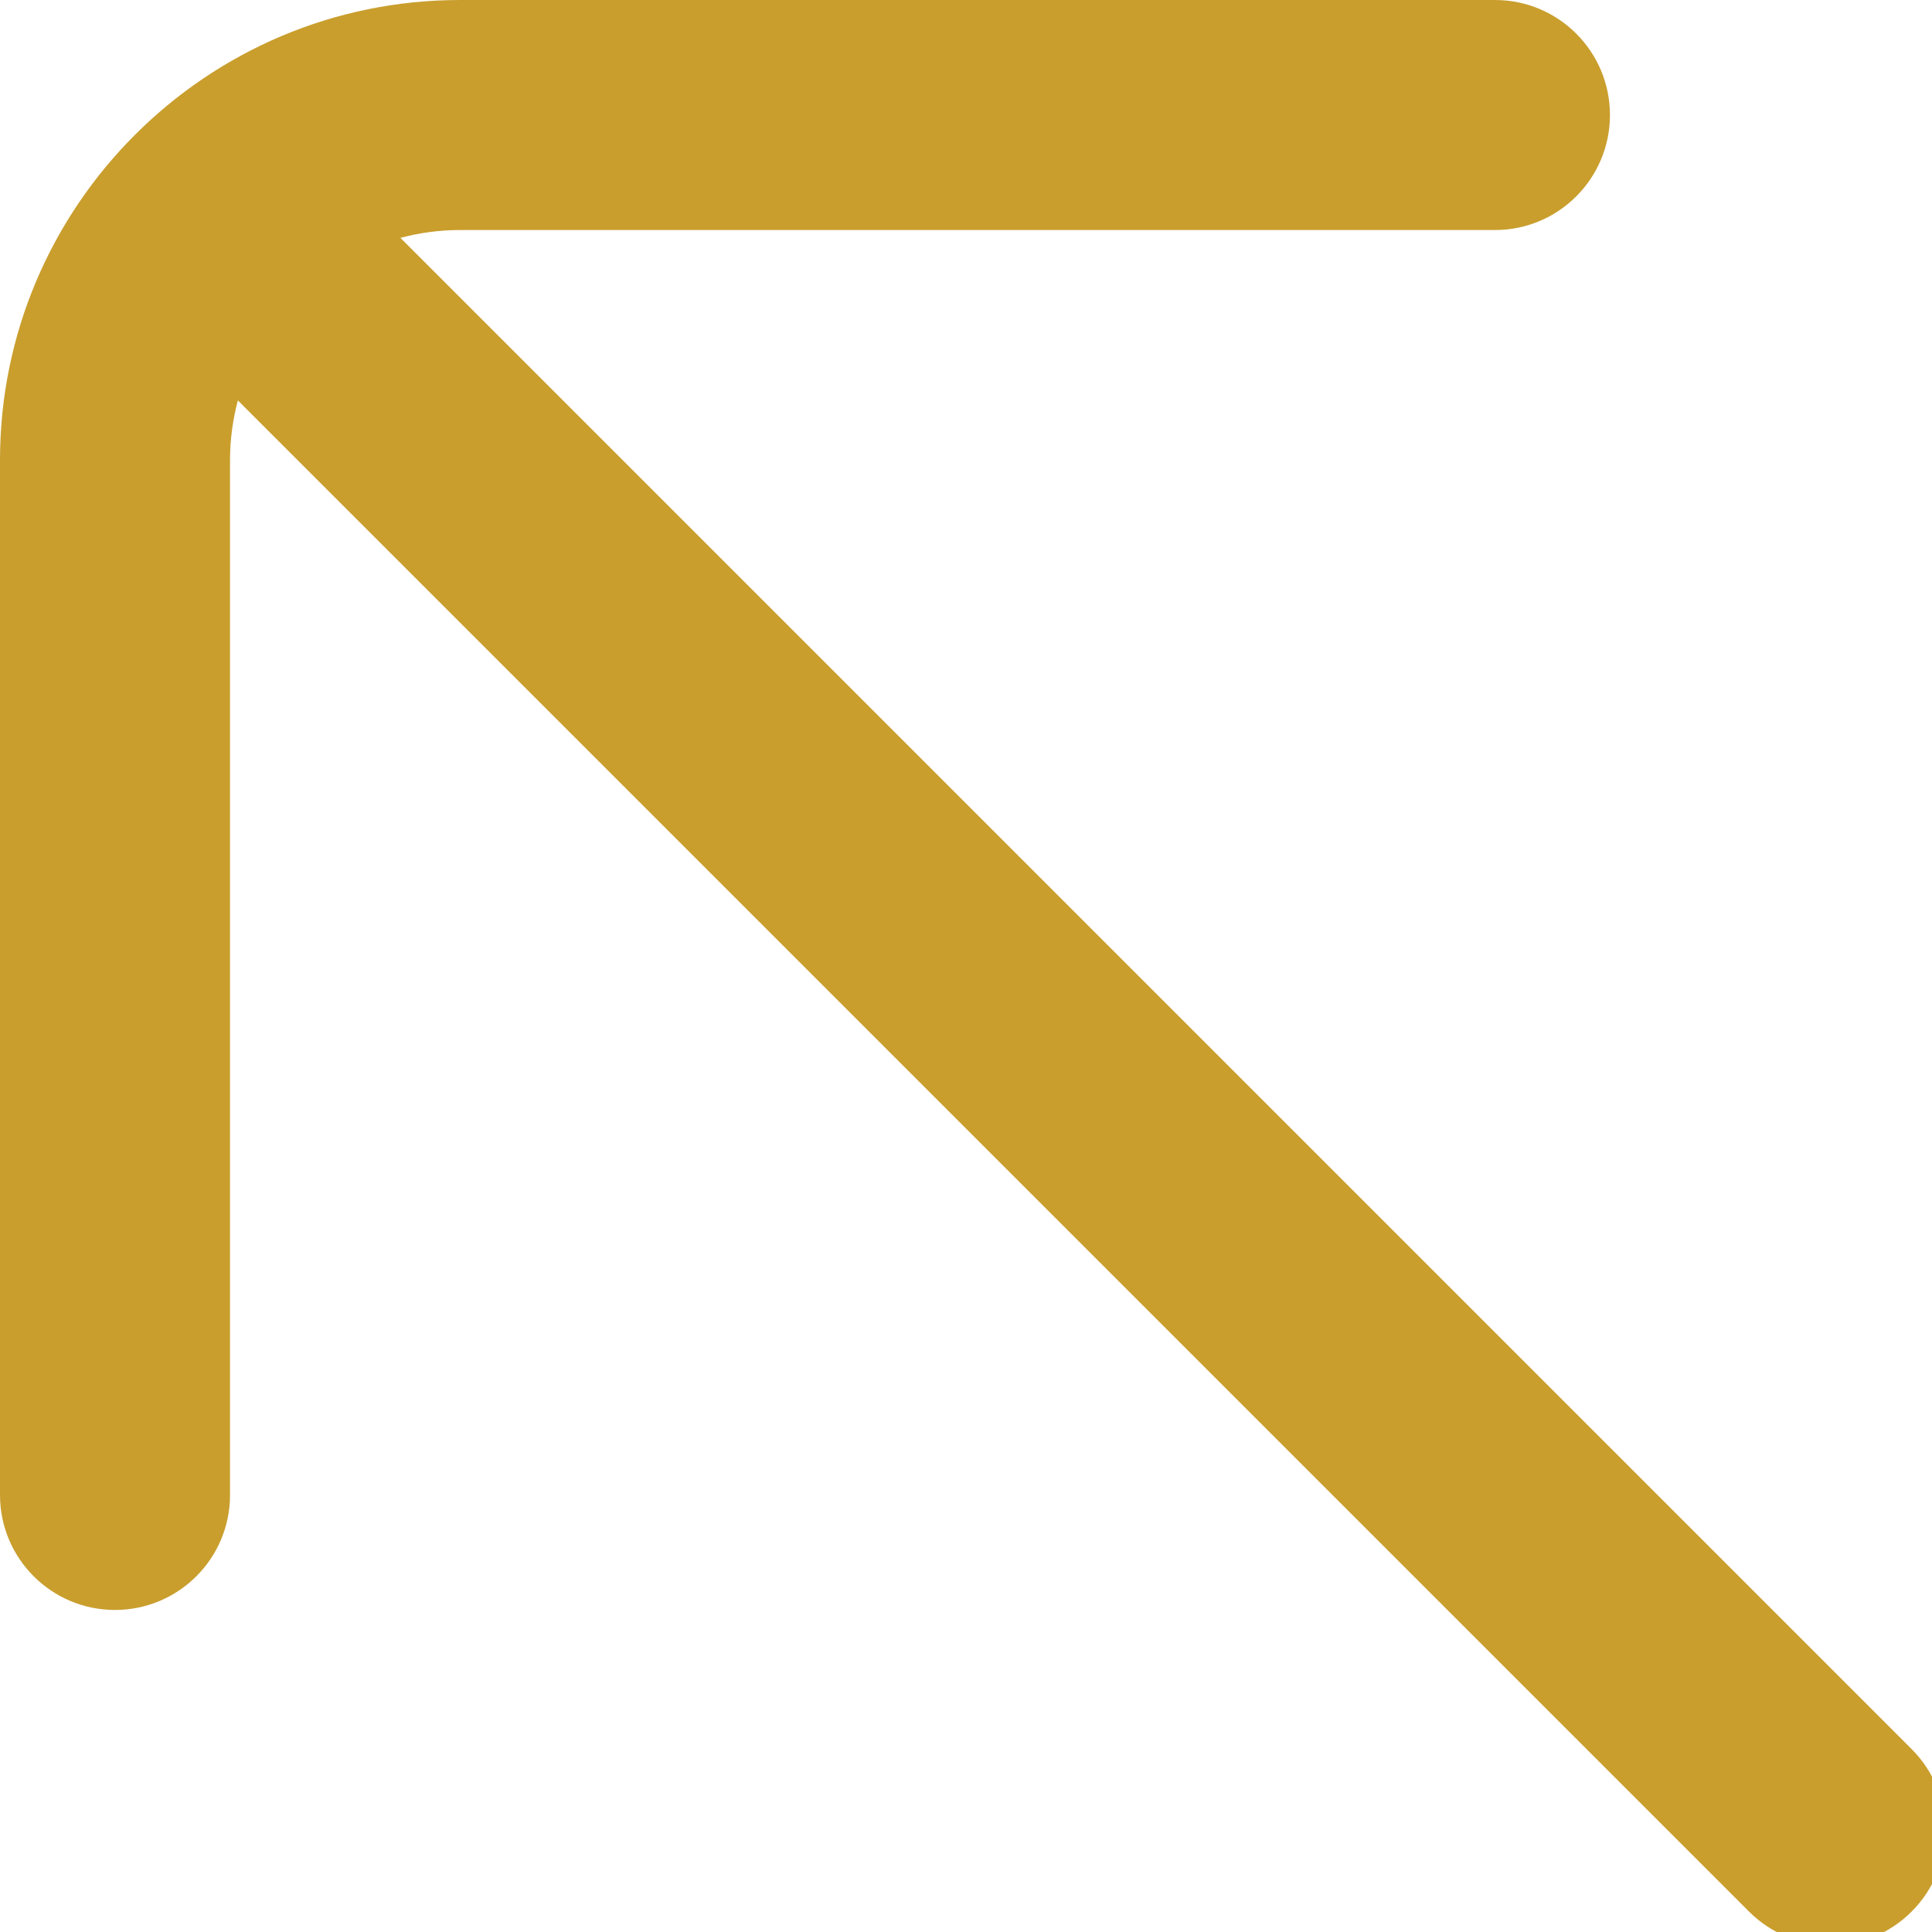 <svg width="16" height="16" viewBox="0 0 16 16" fill="none" xmlns="http://www.w3.org/2000/svg">
<g clip-path="url(#clip0_163_5985)">
<path d="M15.831 14.485L3.316 1.97C3.473 1.928 3.639 1.905 3.81 1.905H12.381C12.907 1.905 13.333 1.478 13.333 0.952C13.333 0.427 12.907 0 12.381 0H3.81C1.709 0 0 1.709 0 3.81V12.381C0 12.907 0.427 13.333 0.952 13.333C1.478 13.333 1.905 12.907 1.905 12.381V3.81C1.905 3.639 1.928 3.474 1.97 3.316L14.485 15.831C14.671 16.017 14.914 16.11 15.158 16.11C15.402 16.11 15.646 16.017 15.831 15.831C16.204 15.459 16.204 14.857 15.831 14.485Z" fill="#C99E2D"/>
</g>
<defs>
<clipPath id="clip0_163_5985">
<rect width="16" height="16" fill="white"/>
</clipPath>
</defs>
</svg>
